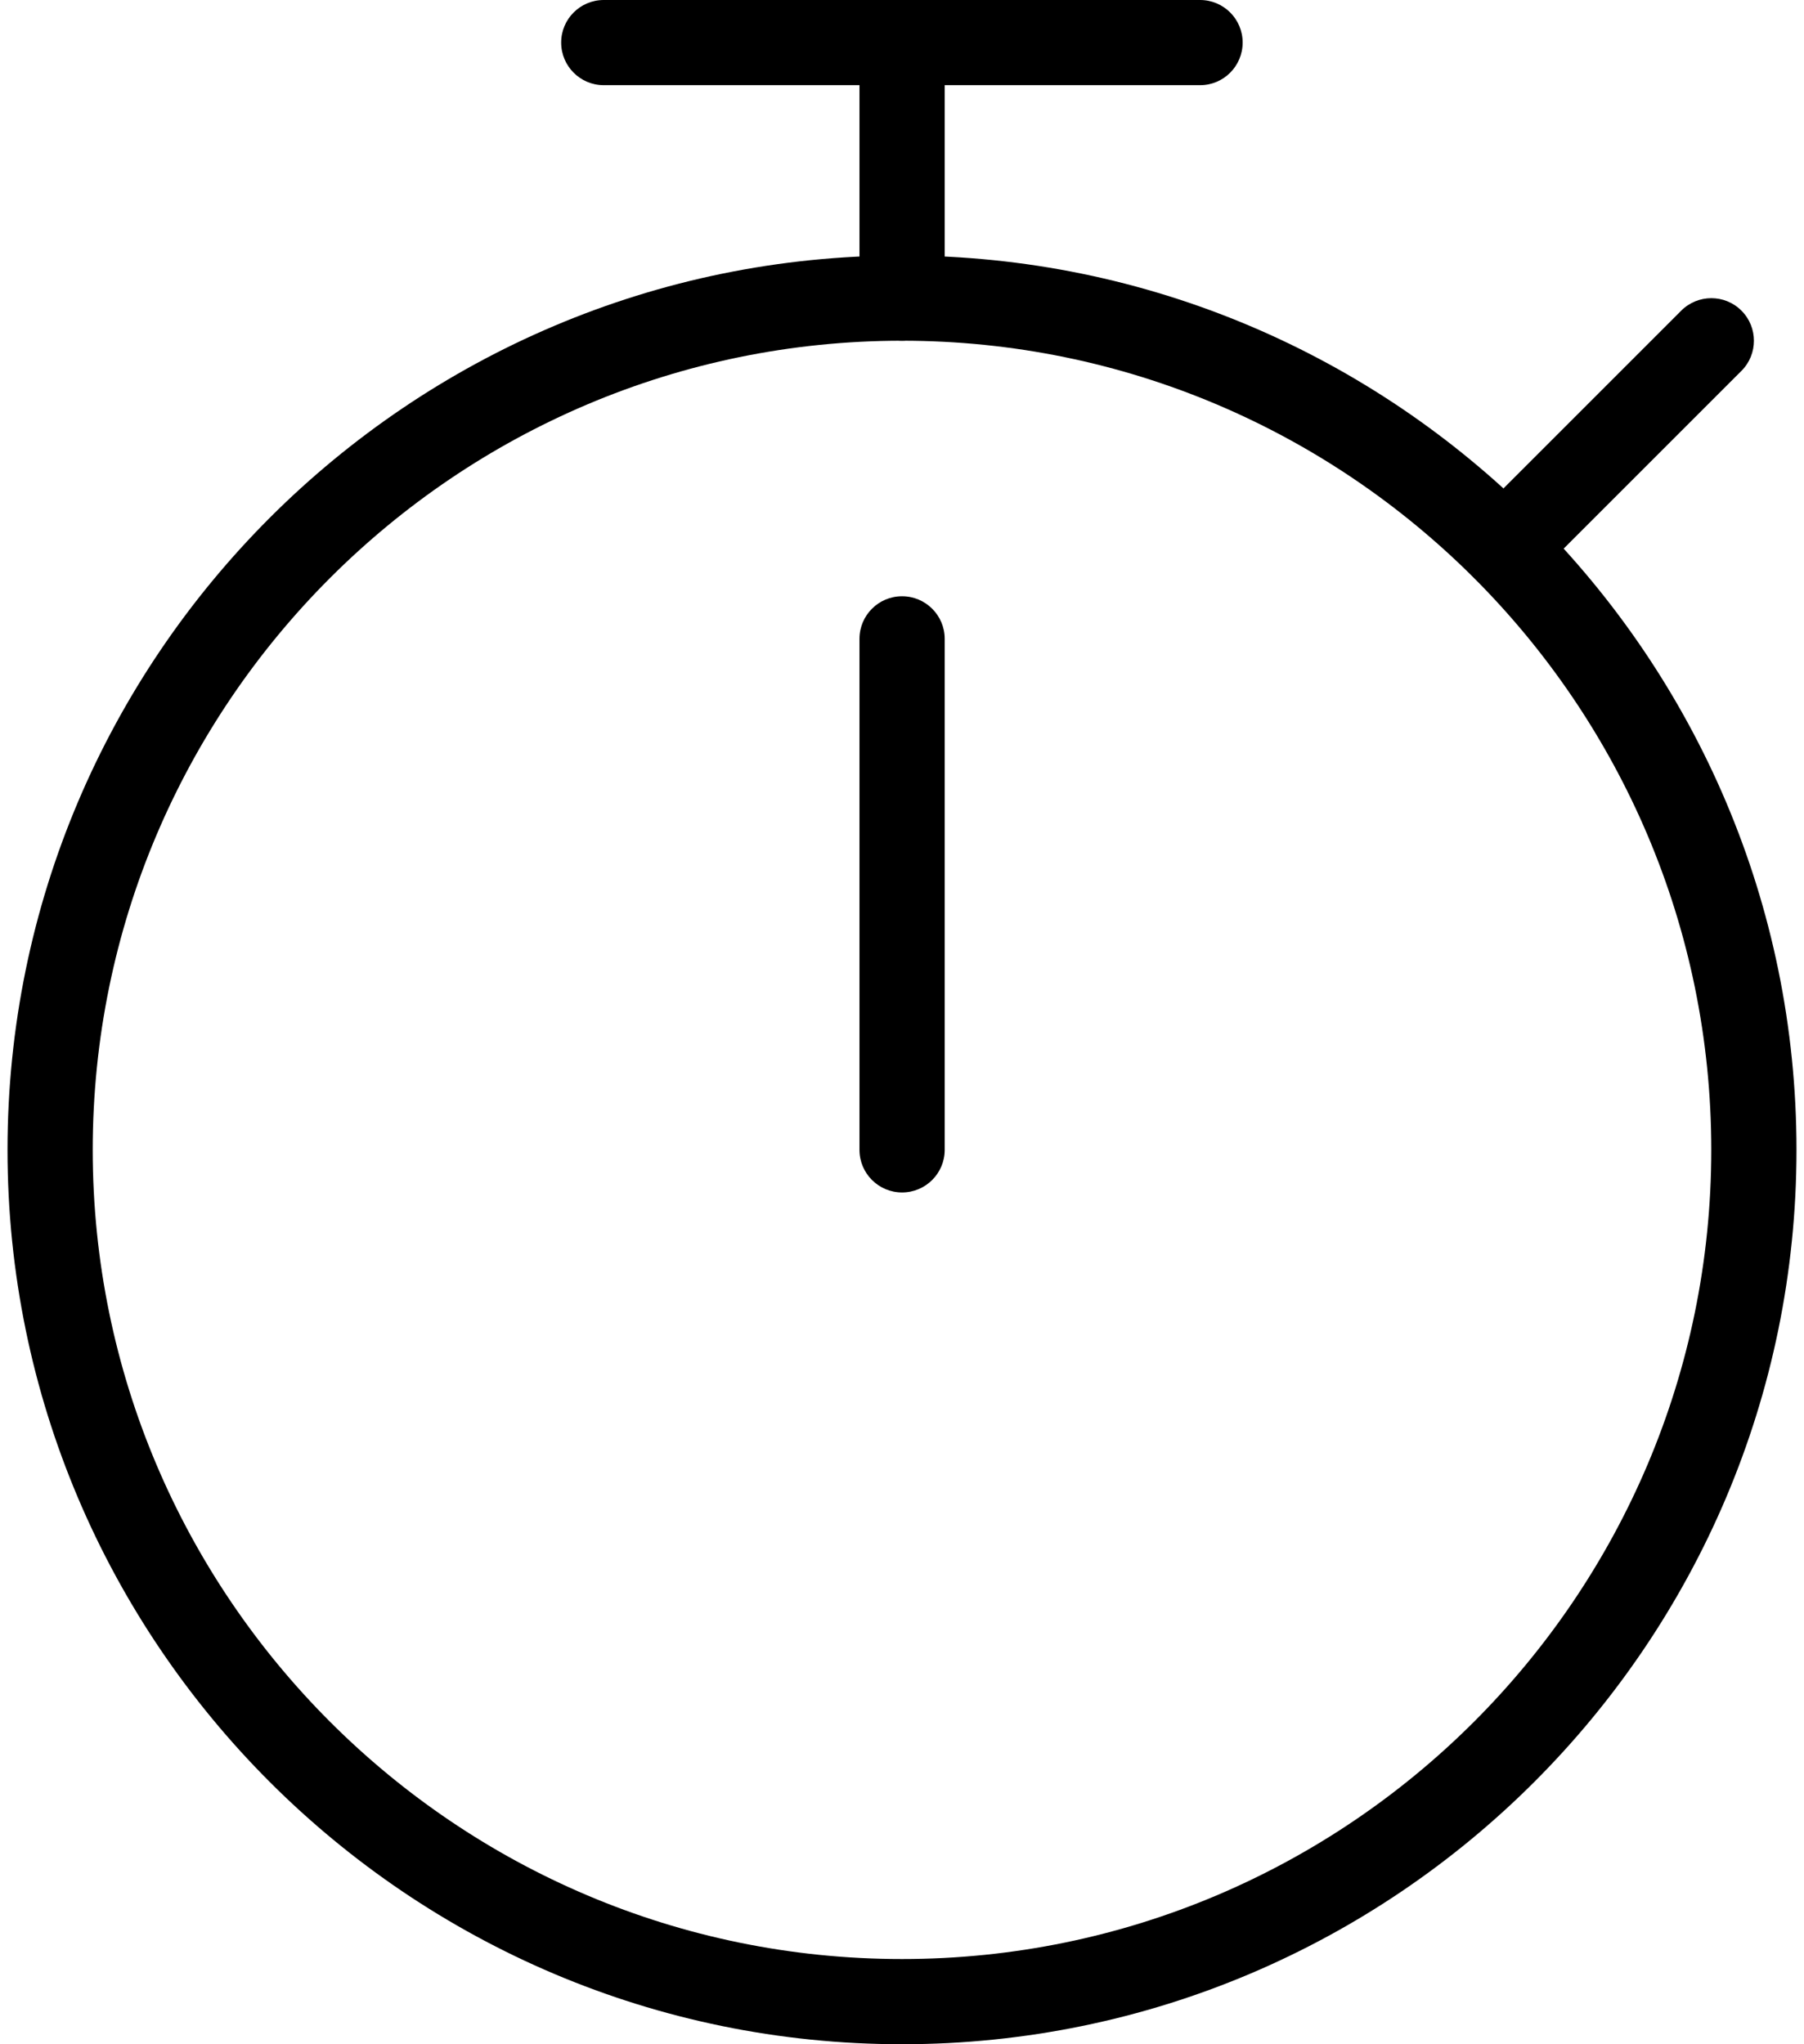 <?xml version="1.0" encoding="UTF-8"?>
<svg xmlns="http://www.w3.org/2000/svg" width="30" height="34" viewBox="0 0 30 34" fill="none">
  <path fill-rule="evenodd" clip-rule="evenodd" d="M0.125 19.125C0.125 27.328 6.798 34 15 34C23.203 34 29.875 27.328 29.875 19.125C29.875 10.922 23.203 4.25 15 4.25C6.798 4.25 0.125 10.922 0.125 19.125ZM1.542 19.125C1.542 11.704 7.58 5.667 15 5.667C22.421 5.667 28.458 11.704 28.458 19.125C28.458 26.546 22.421 32.583 15 32.583C7.58 32.583 1.542 26.546 1.542 19.125Z" fill="black"></path>
  <path d="M15.001 19.833C14.61 19.833 14.293 19.516 14.293 19.125V10.625C14.293 10.234 14.61 9.917 15.001 9.917C15.392 9.917 15.71 10.234 15.71 10.625V19.125C15.71 19.516 15.392 19.833 15.001 19.833Z" fill="black"></path>
  <path d="M19.957 1.417H10.04C9.649 1.417 9.332 1.099 9.332 0.708C9.332 0.317 9.649 0 10.04 0H19.957C20.348 0 20.665 0.317 20.665 0.708C20.665 1.099 20.348 1.417 19.957 1.417Z" fill="black"></path>
  <path d="M15.001 5.667C14.61 5.667 14.293 5.349 14.293 4.958V0.708C14.293 0.317 14.61 0 15.001 0C15.392 0 15.71 0.317 15.71 0.708V4.958C15.71 5.349 15.392 5.667 15.001 5.667Z" fill="black"></path>
  <path d="M25.017 9.817C24.836 9.817 24.655 9.748 24.516 9.611C24.239 9.334 24.239 8.885 24.516 8.609L27.958 5.167C28.235 4.89 28.684 4.89 28.96 5.167C29.236 5.443 29.236 5.892 28.96 6.168L25.517 9.611C25.38 9.748 25.199 9.817 25.017 9.817Z" fill="black"></path>
</svg>
